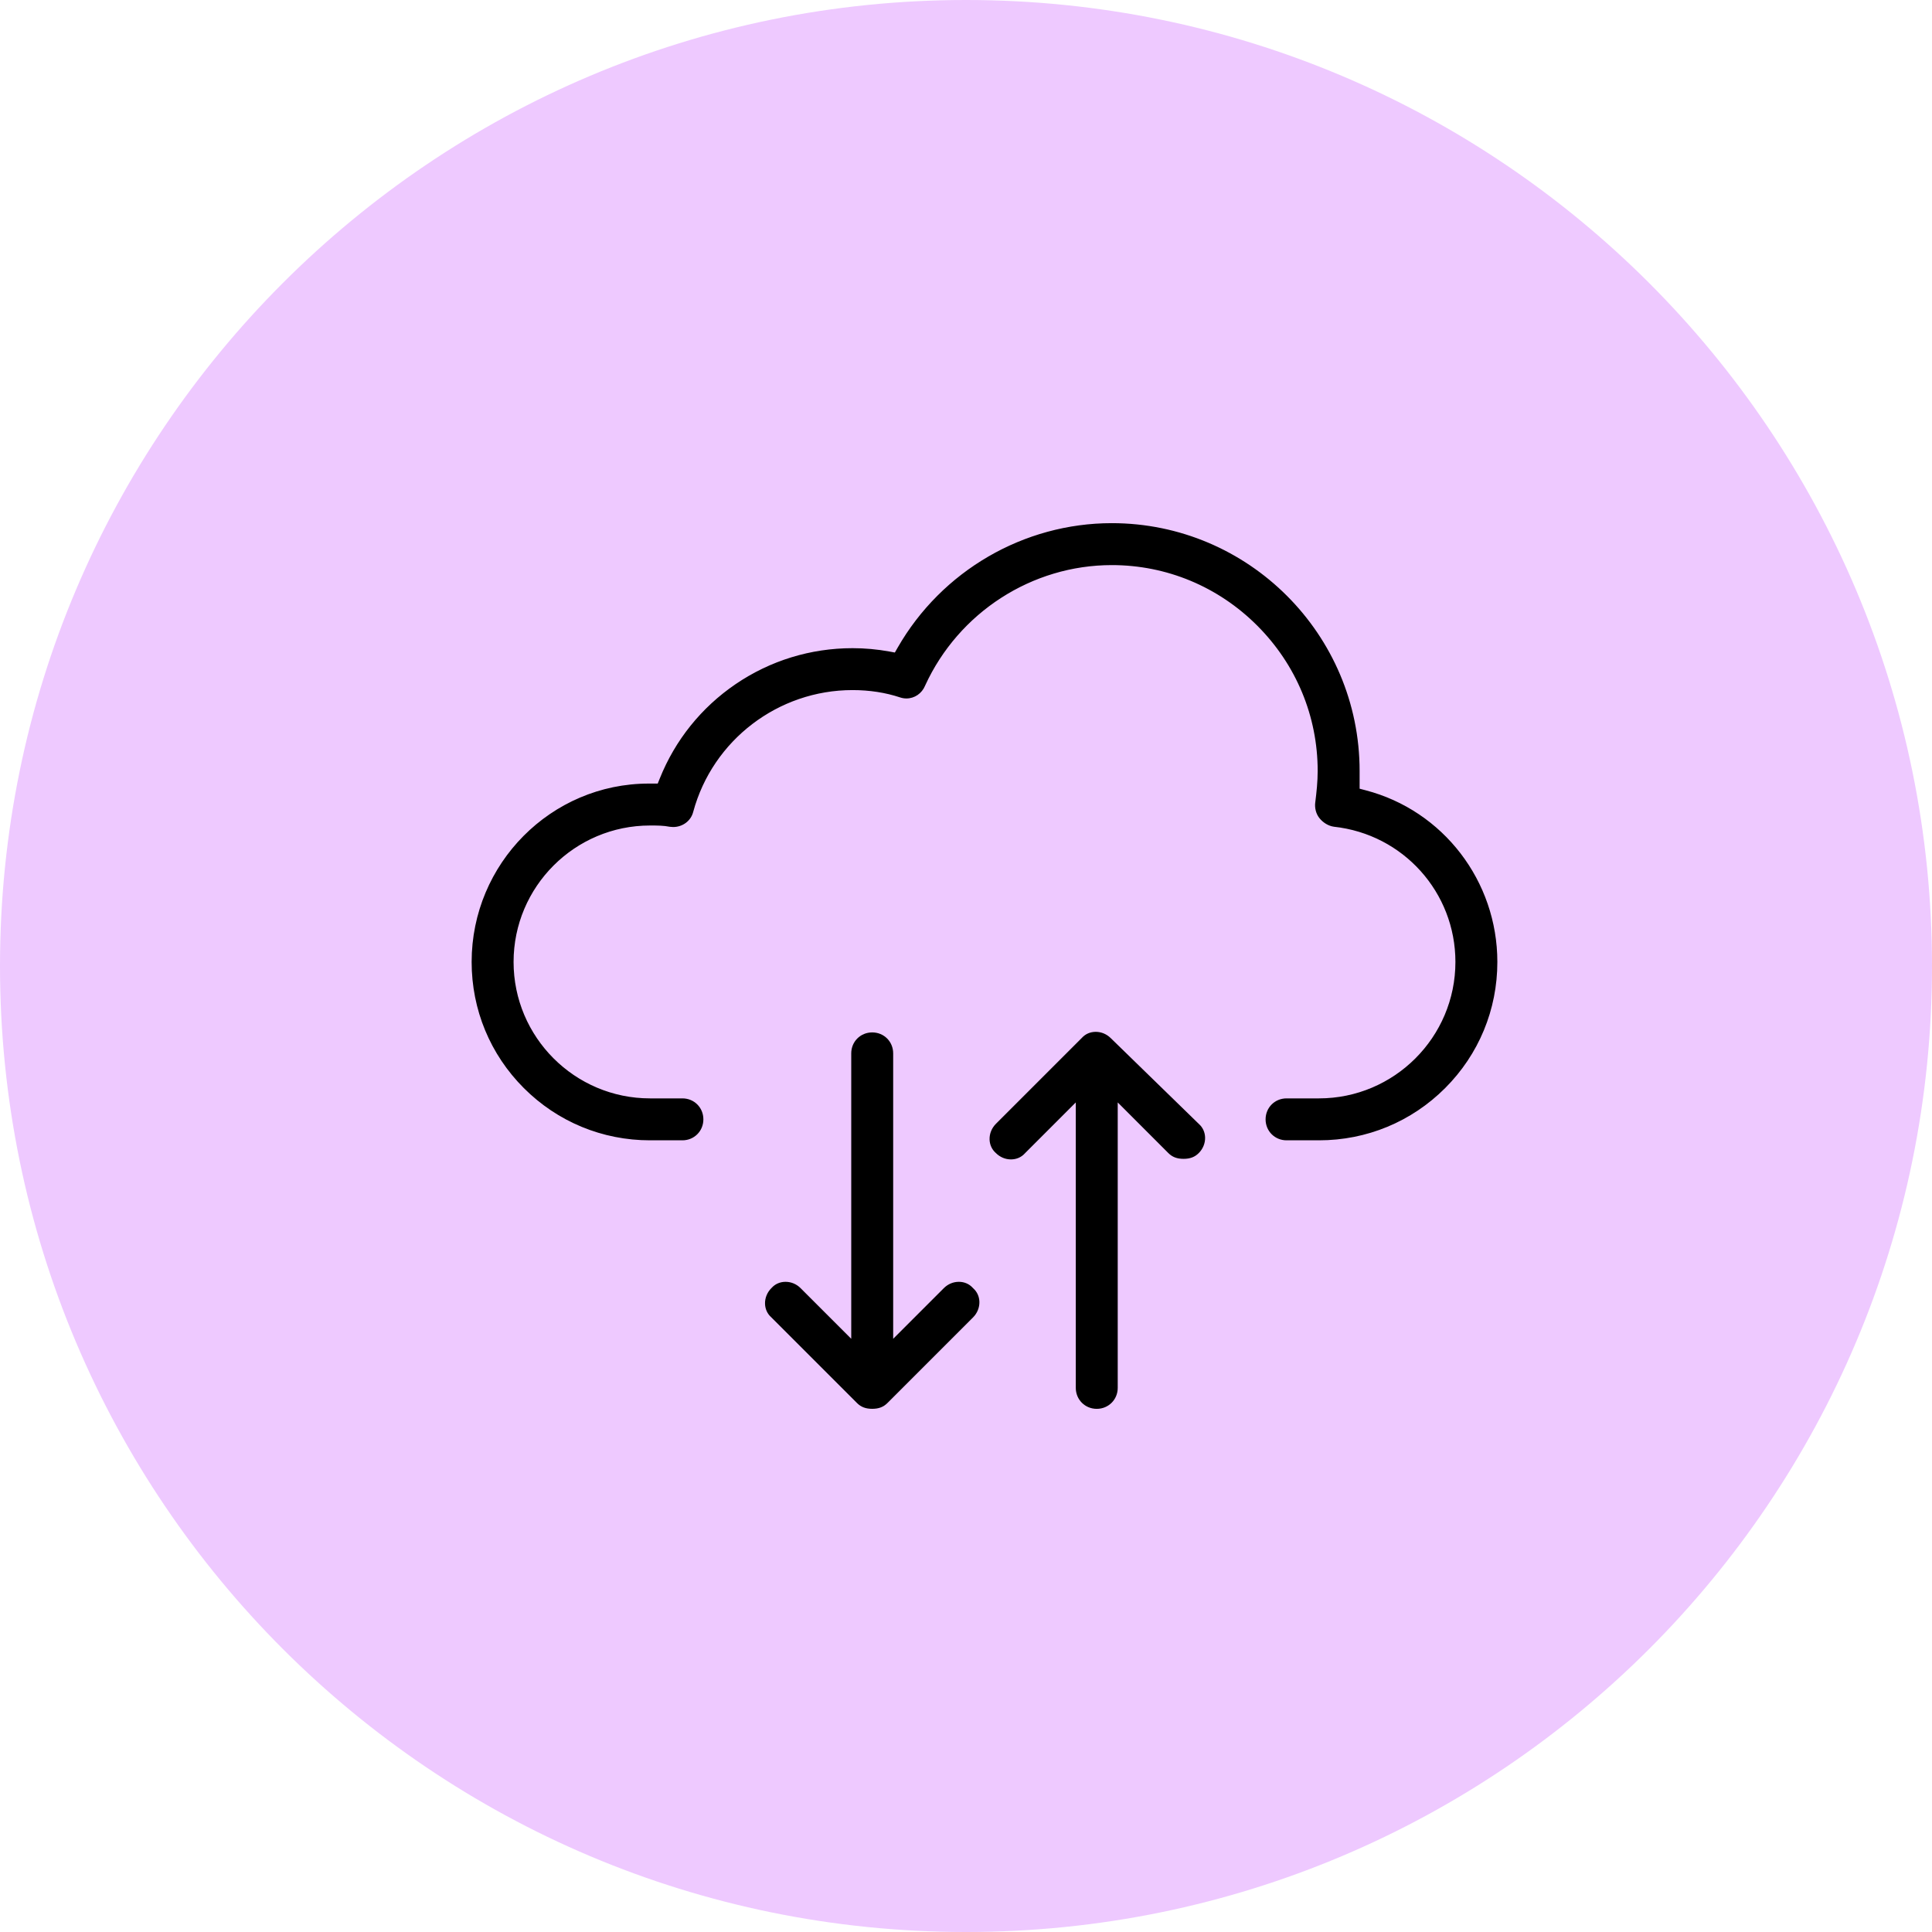 <svg width="75" height="75" viewBox="0 0 75 75" fill="none" xmlns="http://www.w3.org/2000/svg">
<path d="M37.5 75C58.211 75 75 58.211 75 37.5C75 16.789 58.211 0 37.5 0C16.789 0 0 16.789 0 37.5C0 58.211 16.789 75 37.5 75Z" fill="#EEC9FF"/>
<path d="M42.575 54.845C42.032 54.845 41.607 54.42 41.607 53.877V43.543V43.17L41.343 43.434L39.905 44.871L39.902 44.874L39.9 44.877C39.734 45.062 39.501 45.163 39.245 45.163C38.986 45.163 38.739 45.06 38.551 44.871L38.549 44.869L38.545 44.866C38.368 44.706 38.267 44.482 38.26 44.236C38.253 43.972 38.359 43.71 38.551 43.518L41.876 40.193L41.879 40.19L41.882 40.187C42.048 40.003 42.28 39.901 42.536 39.901C42.795 39.901 43.042 40.005 43.23 40.193L46.646 43.519L46.648 43.521L46.65 43.523C46.828 43.683 46.929 43.907 46.936 44.153C46.943 44.418 46.837 44.679 46.645 44.871C46.461 45.055 46.239 45.141 45.945 45.141C45.652 45.141 45.429 45.055 45.246 44.871L43.808 43.434L43.544 43.17V43.543V53.877C43.544 54.42 43.119 54.845 42.575 54.845Z" fill="black"/>
<path d="M42.537 40.056C42.325 40.056 42.133 40.139 41.997 40.291L41.986 40.302L38.661 43.627C38.499 43.789 38.409 44.01 38.415 44.232C38.42 44.435 38.504 44.62 38.649 44.751L38.661 44.762C38.82 44.921 39.028 45.008 39.245 45.008C39.457 45.008 39.649 44.925 39.785 44.774L39.796 44.762L41.762 42.796V53.877C41.762 54.333 42.12 54.691 42.576 54.691C43.032 54.691 43.39 54.333 43.39 53.877V42.796L45.355 44.762C45.51 44.917 45.692 44.986 45.946 44.986C46.199 44.986 46.381 44.917 46.536 44.762C46.698 44.6 46.788 44.379 46.782 44.157C46.776 43.954 46.693 43.77 46.547 43.638L46.538 43.63L43.121 40.302C42.962 40.144 42.755 40.056 42.537 40.056ZM42.537 39.747C42.823 39.747 43.115 39.859 43.34 40.084L46.754 43.408C47.204 43.813 47.204 44.532 46.754 44.981C46.53 45.206 46.26 45.295 45.946 45.295C45.631 45.295 45.361 45.206 45.137 44.981L43.699 43.543V53.877C43.699 54.506 43.205 55 42.576 55C41.947 55 41.453 54.506 41.453 53.877V43.543L40.015 44.981C39.611 45.43 38.892 45.43 38.442 44.981C37.993 44.577 37.993 43.858 38.442 43.408L41.767 40.084C41.969 39.859 42.25 39.747 42.537 39.747Z" fill="#EEC9FF"/>
<path d="M33.859 54.844C33.565 54.844 33.343 54.759 33.159 54.575L29.835 51.251L29.832 51.248L29.829 51.245C29.651 51.085 29.55 50.861 29.543 50.615C29.536 50.351 29.642 50.089 29.835 49.897L29.837 49.894L29.84 49.891C30.006 49.707 30.238 49.605 30.495 49.605C30.754 49.605 31 49.709 31.188 49.897L32.626 51.334L32.89 51.599V51.225V40.892C32.89 40.348 33.316 39.923 33.859 39.923C34.402 39.923 34.827 40.348 34.827 40.892V51.225V51.599L35.091 51.334L36.529 49.897C36.717 49.709 36.964 49.605 37.223 49.605C37.479 49.605 37.711 49.707 37.877 49.891L37.883 49.897L37.889 49.902C38.066 50.062 38.168 50.286 38.174 50.532C38.181 50.797 38.075 51.059 37.883 51.251L34.558 54.575C34.374 54.759 34.152 54.844 33.859 54.844Z" fill="black"/>
<path d="M33.859 54.69C34.112 54.69 34.294 54.621 34.449 54.466L37.774 51.141C37.936 50.979 38.026 50.758 38.02 50.536C38.015 50.333 37.931 50.148 37.786 50.017L37.763 49.994C37.627 49.843 37.435 49.76 37.223 49.76C37.005 49.76 36.798 49.847 36.639 50.006L34.673 51.972V40.892C34.673 40.435 34.316 40.078 33.859 40.078C33.403 40.078 33.045 40.435 33.045 40.892V51.972L31.079 50.006C30.921 49.847 30.713 49.76 30.495 49.76C30.283 49.76 30.092 49.843 29.956 49.994L29.944 50.006C29.782 50.168 29.692 50.389 29.698 50.611C29.704 50.815 29.787 50.999 29.933 51.13L29.944 51.141L33.269 54.466C33.424 54.621 33.606 54.69 33.859 54.69ZM33.859 54.999C33.545 54.999 33.275 54.909 33.05 54.685L29.726 51.36C29.276 50.956 29.276 50.237 29.726 49.787C30.13 49.338 30.849 49.338 31.298 49.787L32.736 51.225V40.892C32.736 40.263 33.23 39.768 33.859 39.768C34.488 39.768 34.982 40.263 34.982 40.892V51.225L36.42 49.787C36.869 49.338 37.588 49.338 37.992 49.787C38.442 50.192 38.442 50.911 37.992 51.36L34.668 54.685C34.443 54.909 34.174 54.999 33.859 54.999Z" fill="#EEC9FF"/>
<path d="M51.202 44.421H49.944C49.401 44.421 48.975 43.996 48.975 43.453C48.975 42.91 49.401 42.484 49.944 42.484H51.202C54.037 42.484 56.344 40.178 56.344 37.343C56.344 34.718 54.373 32.528 51.76 32.247C51.51 32.21 51.269 32.067 51.098 31.854C50.94 31.657 50.868 31.382 50.906 31.119C50.953 30.738 50.997 30.332 50.997 29.929C50.997 27.845 50.179 25.88 48.694 24.395C47.209 22.91 45.244 22.092 43.16 22.092C40.122 22.092 37.333 23.891 36.055 26.675L36.054 26.677L36.053 26.68C35.904 27.038 35.564 27.269 35.188 27.269C35.089 27.269 34.991 27.253 34.897 27.222C34.344 27.038 33.738 26.944 33.096 26.944C30.278 26.944 27.796 28.839 27.061 31.551C26.956 31.969 26.574 32.259 26.131 32.259C26.081 32.259 26.029 32.256 25.979 32.248C25.74 32.201 25.505 32.201 25.233 32.201C22.398 32.201 20.091 34.507 20.091 37.343C20.091 40.178 22.398 42.484 25.233 42.484H26.491C27.034 42.484 27.46 42.91 27.46 43.453C27.46 43.996 27.034 44.421 26.491 44.421H25.233C23.34 44.421 21.562 43.685 20.226 42.349C18.89 41.013 18.154 39.235 18.154 37.343C18.154 33.439 21.31 30.264 25.188 30.264H25.323H25.428L25.467 30.166C26.075 28.645 27.114 27.352 28.471 26.429C29.838 25.499 31.437 25.007 33.096 25.007C33.578 25.007 34.068 25.052 34.551 25.139L34.658 25.159L34.712 25.064C36.449 22.036 39.686 20.155 43.16 20.155C48.55 20.155 52.934 24.54 52.934 29.929V30.378V30.498L53.05 30.528C56.13 31.332 58.281 34.134 58.281 37.343C58.281 39.235 57.545 41.013 56.209 42.349C54.873 43.685 53.095 44.421 51.202 44.421Z" fill="black"/>
<path d="M43.16 20.309C39.742 20.309 36.556 22.161 34.847 25.141L34.738 25.331L34.523 25.291C34.05 25.205 33.569 25.162 33.096 25.162C31.469 25.162 29.9 25.644 28.558 26.557C27.227 27.463 26.208 28.731 25.611 30.224L25.533 30.418H25.189C21.395 30.418 18.309 33.525 18.309 37.343C18.309 39.194 19.029 40.933 20.336 42.24C21.643 43.547 23.382 44.267 25.233 44.267H26.491C26.948 44.267 27.305 43.909 27.305 43.453C27.305 42.996 26.948 42.639 26.491 42.639H25.233C22.313 42.639 19.937 40.263 19.937 37.343C19.937 34.422 22.313 32.046 25.233 32.046C25.512 32.046 25.753 32.046 26.005 32.096C26.047 32.102 26.09 32.105 26.131 32.105C26.503 32.105 26.824 31.863 26.91 31.517L26.912 31.511C27.666 28.731 30.209 26.789 33.096 26.789C33.755 26.789 34.378 26.886 34.946 27.075C35.025 27.101 35.106 27.114 35.188 27.114C35.502 27.114 35.786 26.921 35.911 26.62L35.915 26.61C37.218 23.771 40.062 21.937 43.16 21.937C45.285 21.937 47.29 22.771 48.804 24.285C50.318 25.8 51.152 27.804 51.152 29.929C51.152 30.341 51.108 30.752 51.06 31.136L51.059 31.141C51.028 31.363 51.087 31.593 51.219 31.758C51.365 31.94 51.569 32.062 51.78 32.093C54.471 32.385 56.499 34.64 56.499 37.343C56.499 40.263 54.123 42.639 51.202 42.639H49.944C49.488 42.639 49.13 42.996 49.13 43.453C49.13 43.909 49.488 44.267 49.944 44.267H51.202C53.054 44.267 54.793 43.547 56.1 42.24C57.407 40.933 58.127 39.194 58.127 37.343C58.127 34.204 56.023 31.463 53.011 30.678L52.78 30.617V29.929C52.78 24.625 48.465 20.309 43.16 20.309ZM43.16 20C48.641 20 53.089 24.448 53.089 29.929C53.089 30.064 53.089 30.244 53.089 30.379C56.19 31.187 58.436 34.018 58.436 37.343C58.436 41.341 55.201 44.576 51.202 44.576H49.944C49.315 44.576 48.821 44.082 48.821 43.453C48.821 42.824 49.315 42.33 49.944 42.33H51.202C53.943 42.33 56.19 40.083 56.19 37.343C56.19 34.782 54.258 32.67 51.742 32.4C51.427 32.355 51.157 32.176 50.978 31.951C50.798 31.726 50.708 31.412 50.753 31.097C50.798 30.738 50.843 30.334 50.843 29.929C50.843 25.706 47.383 22.246 43.16 22.246C40.195 22.246 37.454 23.999 36.196 26.739C35.971 27.279 35.388 27.548 34.848 27.368C34.309 27.189 33.725 27.099 33.096 27.099C30.355 27.099 27.929 28.941 27.21 31.592C27.076 32.131 26.537 32.49 25.952 32.4C25.728 32.355 25.503 32.355 25.233 32.355C22.493 32.355 20.246 34.602 20.246 37.343C20.246 40.083 22.493 42.33 25.233 42.33H26.491C27.121 42.33 27.615 42.824 27.615 43.453C27.615 44.082 27.121 44.576 26.491 44.576H25.233C21.235 44.576 18 41.341 18 37.343C18 33.344 21.235 30.109 25.189 30.109C25.233 30.109 25.279 30.109 25.323 30.109C26.581 26.964 29.637 24.852 33.096 24.852C33.59 24.852 34.084 24.897 34.579 24.987C36.331 21.932 39.611 20 43.16 20Z" fill="#EEC9FF"/>
</svg>
